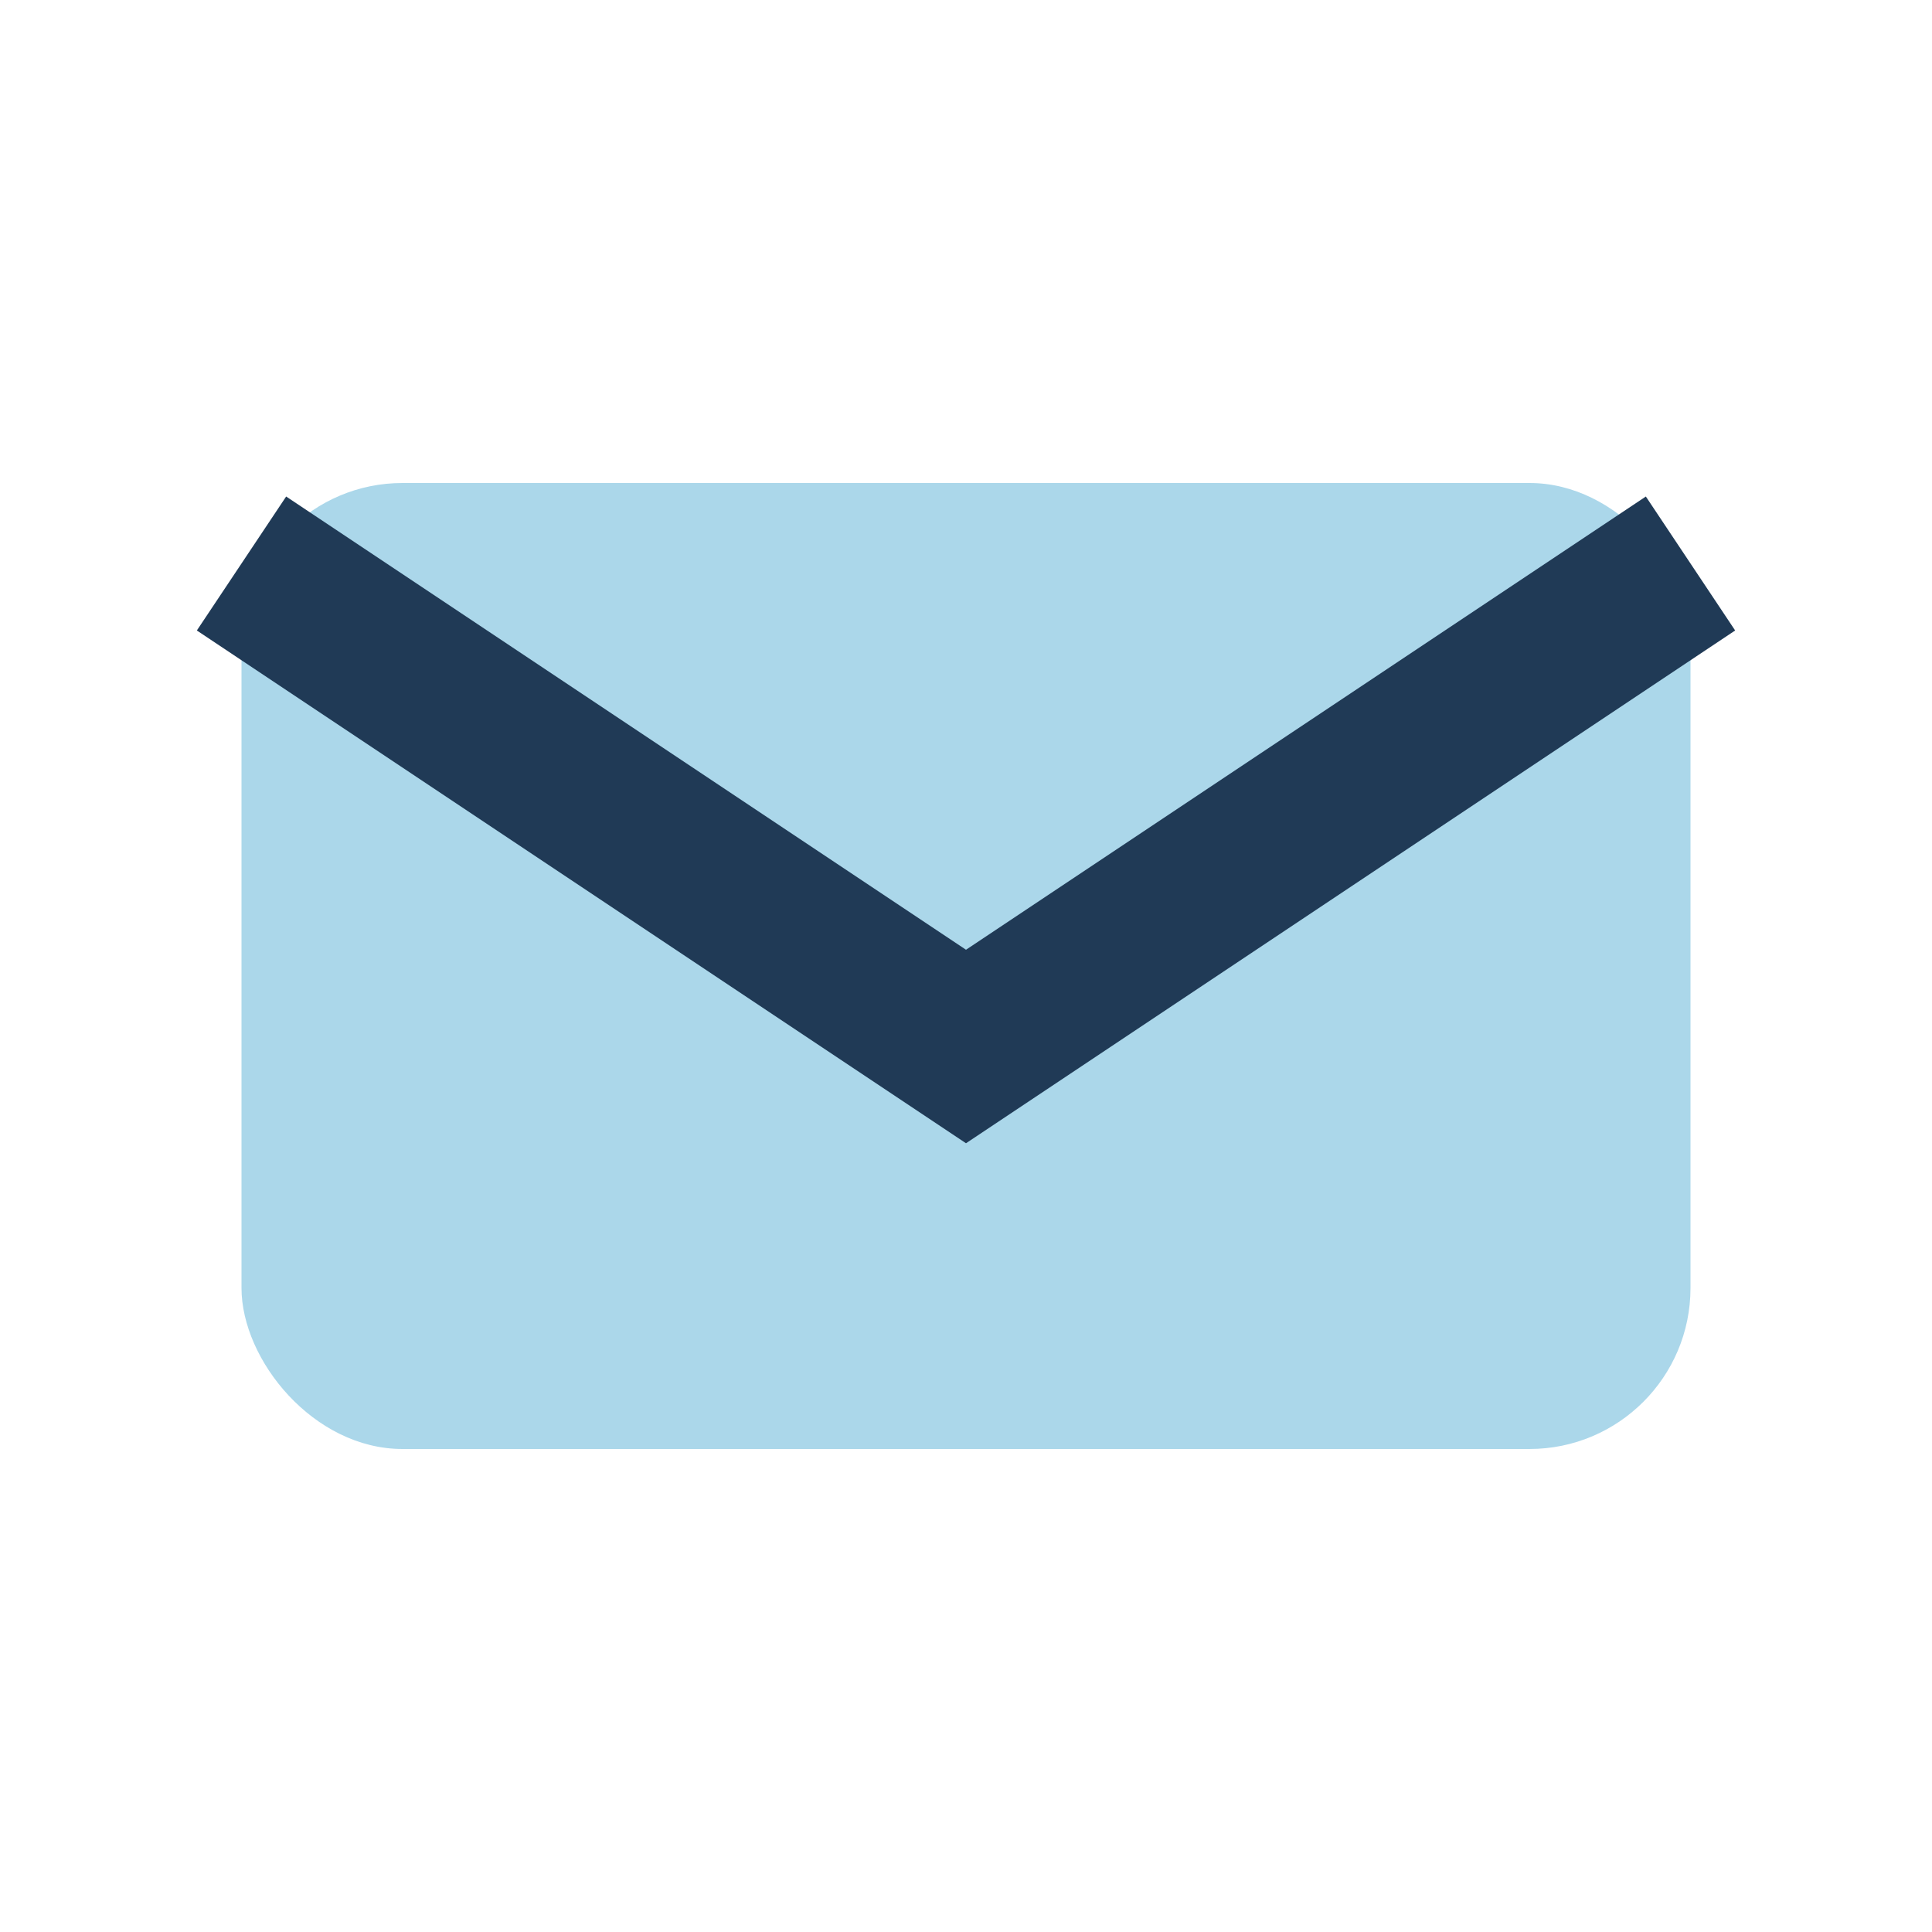 <?xml version="1.0" encoding="UTF-8"?>
<svg xmlns="http://www.w3.org/2000/svg" width="24" height="24" viewBox="0 0 24 24"><rect x="3" y="6" width="18" height="12" rx="2" fill="#ABD7EA"/><path d="M3 7l9 6 9-6" stroke="#203A56" stroke-width="2" fill="none"/></svg>
